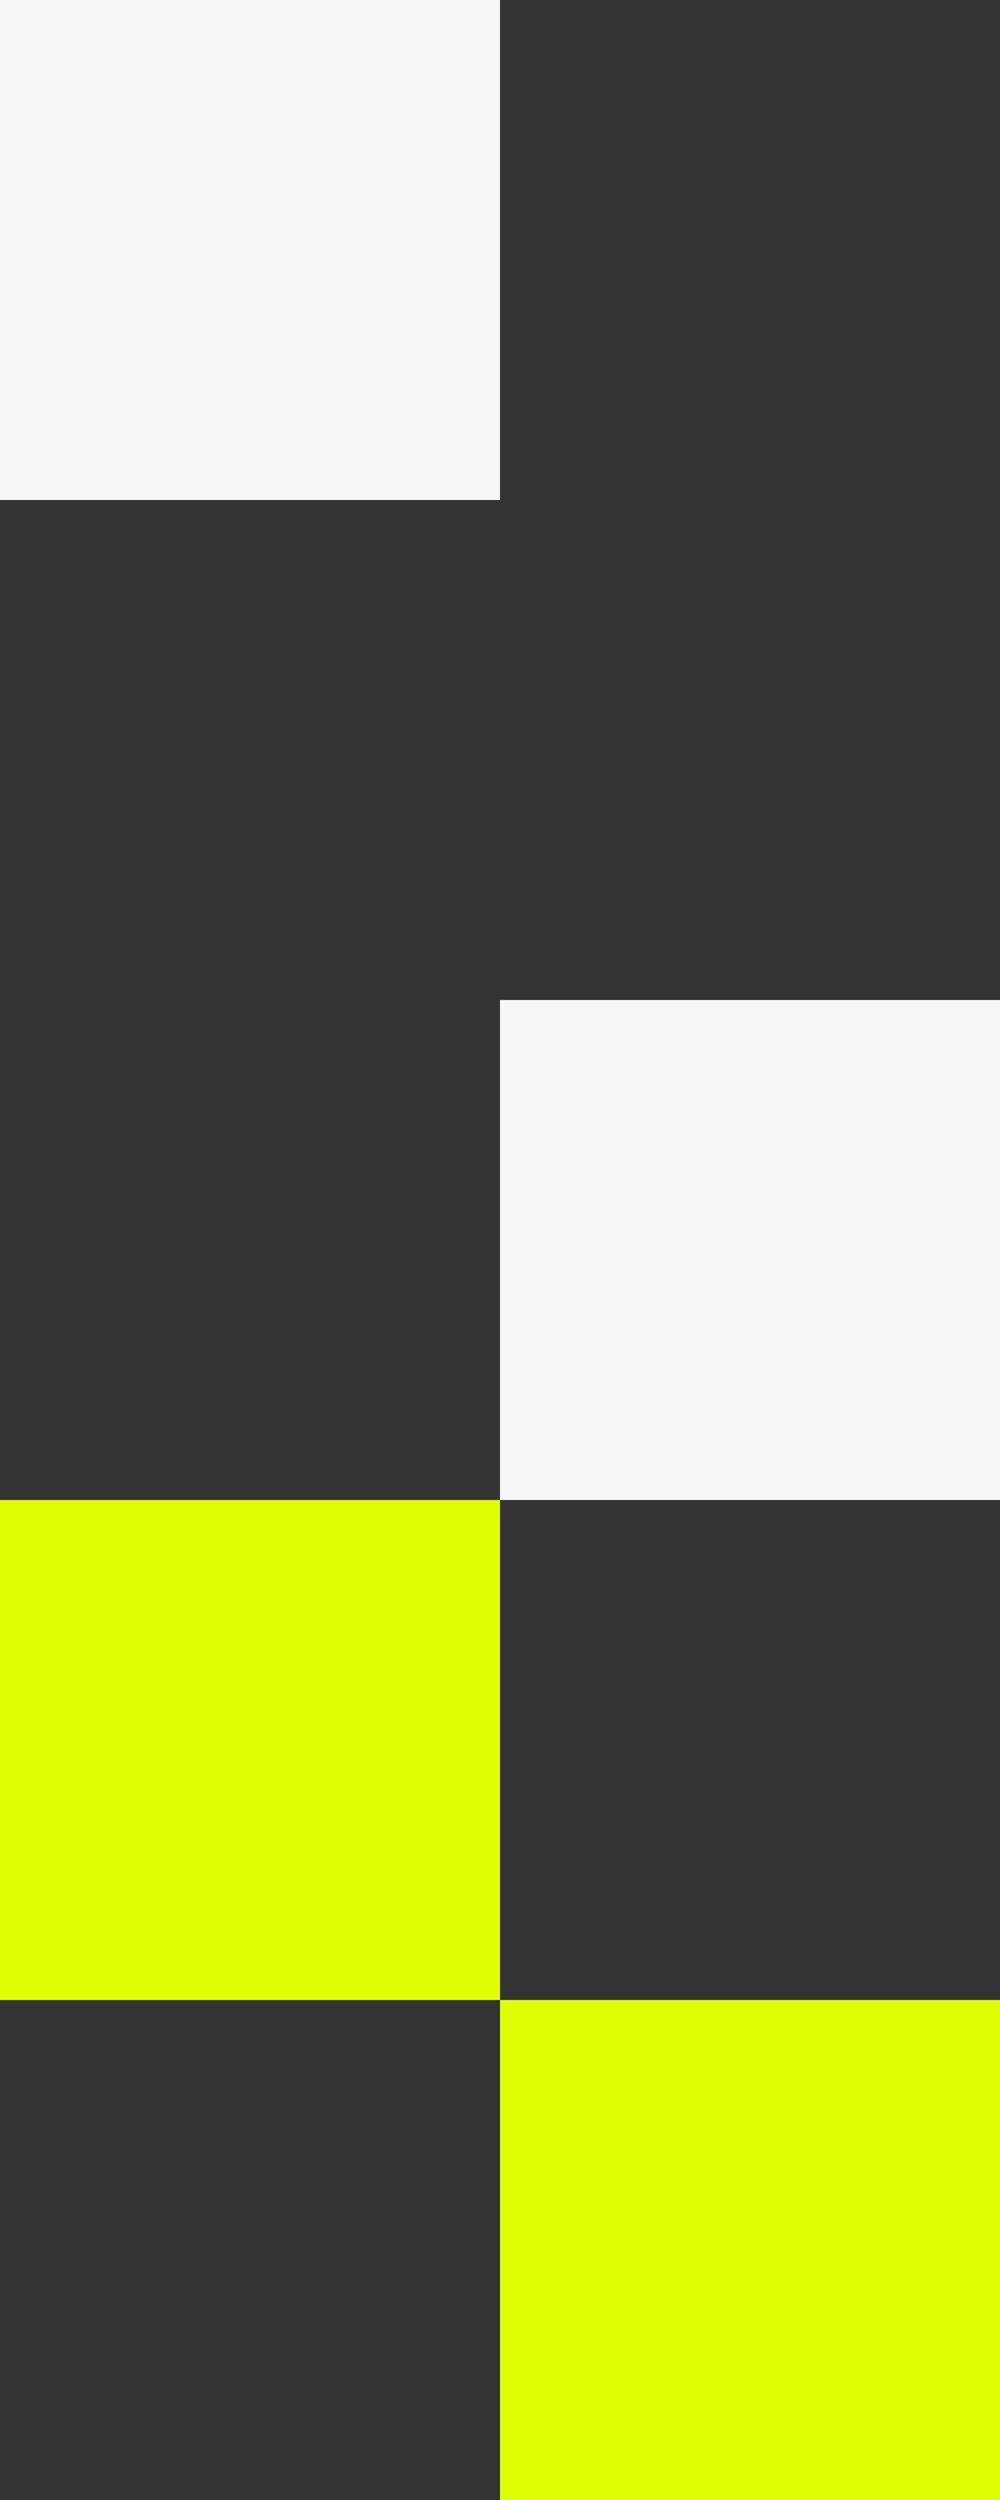 <svg width="48" height="120" viewBox="0 0 48 120" fill="none" xmlns="http://www.w3.org/2000/svg">
<rect x="0" y="0" width="48" height="120" fill="#333333" stroke="none"/>
<g id="Graphic">
<rect id="Rectangle" width="24" height="24" transform="matrix(1 0 0 -1 0 96)" fill="#DFFF00"/>
<rect id="Rectangle_2" width="24" height="24" transform="matrix(1 0 0 -1 24 120)" fill="#DFFF00"/>
<rect id="Rectangle_3" width="24" height="24" transform="matrix(1 0 0 -1 24 72)" fill="#F6F6F6"/>
<rect id="Rectangle_4" width="24" height="24" transform="matrix(1 0 0 -1 0 24)" fill="#F6F6F6"/>
</g>
</svg>
